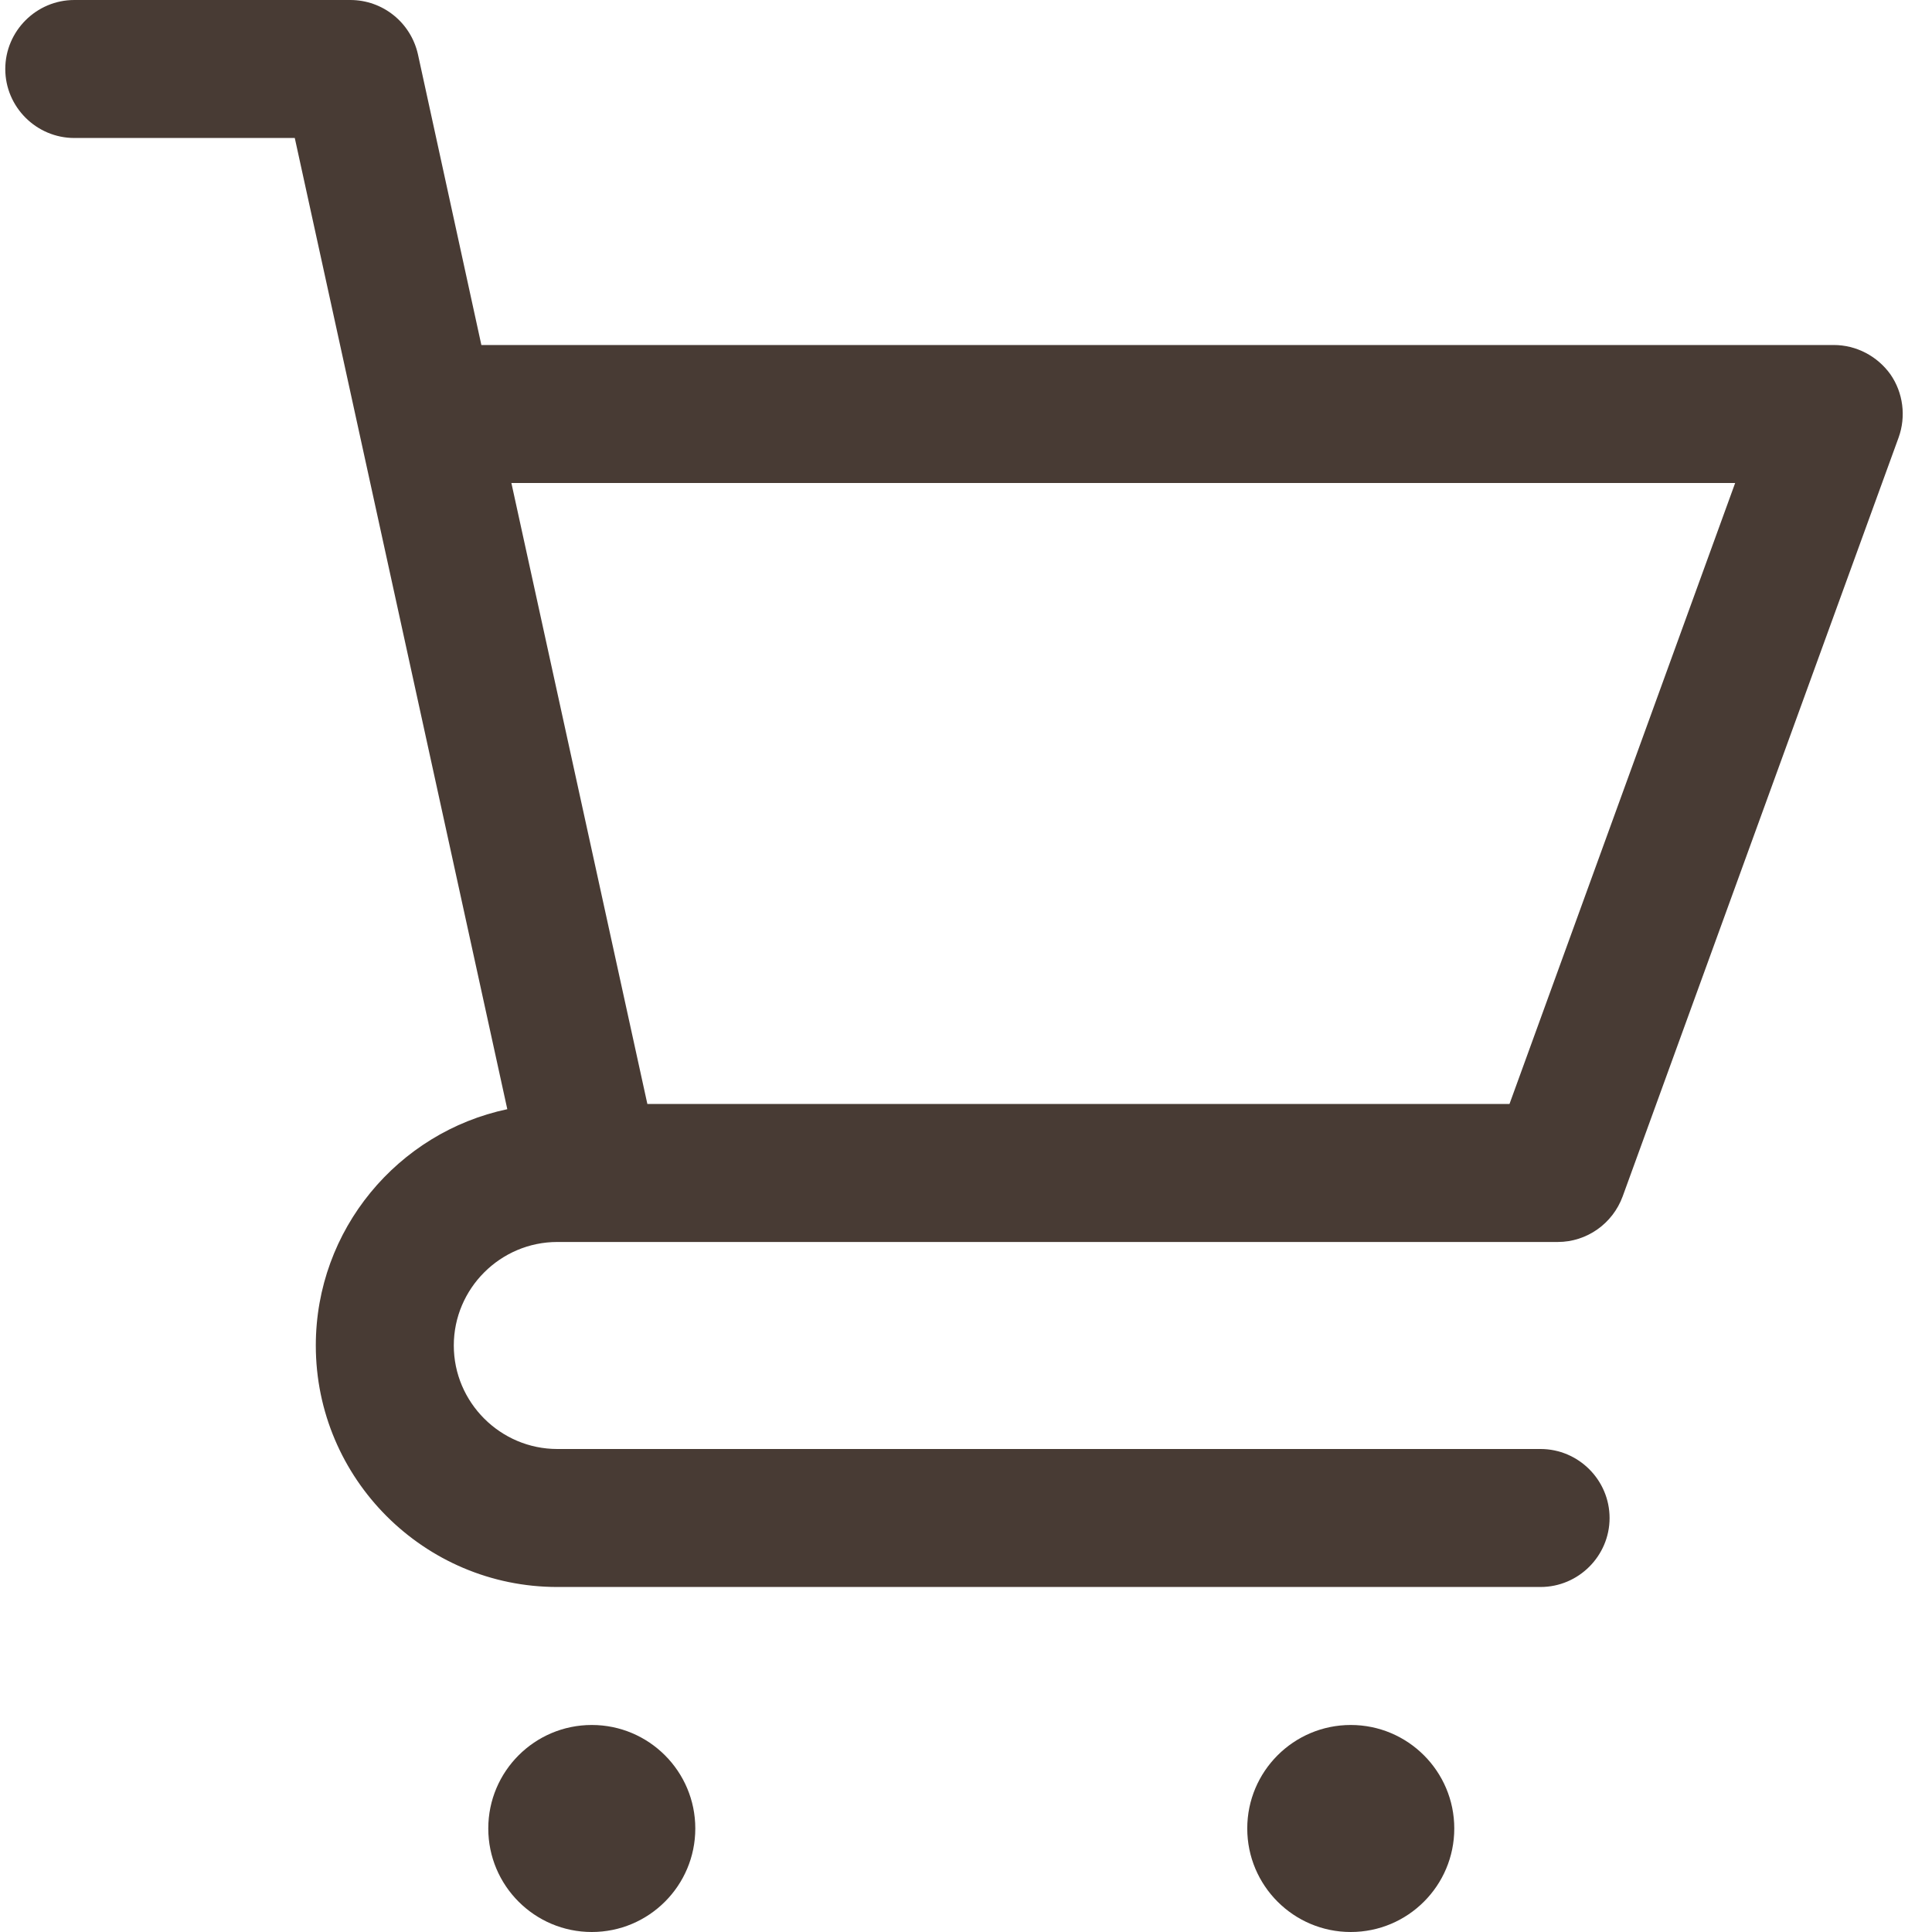 <?xml version="1.0" encoding="UTF-8"?> <svg xmlns="http://www.w3.org/2000/svg" width="26" height="26" viewBox="0 0 26 26" fill="none"><g id="Group"><path id="Vector" d="M24.678 4.643H6.478L5.624 0.729C5.527 0.302 5.151 0 4.714 0H1C0.489 0 0.071 0.418 0.071 0.929C0.071 1.439 0.489 1.857 1 1.857H3.967L6.827 14.927C5.355 15.238 4.25 16.547 4.25 18.107C4.25 19.899 5.708 21.357 7.5 21.357H20.732C21.243 21.357 21.661 20.939 21.661 20.429C21.661 19.918 21.243 19.5 20.732 19.5H7.5C6.734 19.5 6.107 18.873 6.107 18.107C6.107 17.341 6.734 16.714 7.5 16.714H7.964H20.732H20.964C21.354 16.714 21.702 16.468 21.837 16.101L25.551 5.887C25.653 5.604 25.612 5.284 25.44 5.037C25.263 4.791 24.98 4.643 24.678 4.643ZM20.314 14.857H8.712L6.882 6.5H23.351L20.314 14.857Z" fill="#483B34"></path><path id="Vector_2" d="M7.964 26C8.733 26 9.357 25.376 9.357 24.607C9.357 23.838 8.733 23.214 7.964 23.214C7.195 23.214 6.571 23.838 6.571 24.607C6.571 25.376 7.195 26 7.964 26Z" fill="#483B34"></path><path id="Vector_3" d="M18.178 26C18.947 26 19.571 25.376 19.571 24.607C19.571 23.838 18.947 23.214 18.178 23.214C17.409 23.214 16.785 23.838 16.785 24.607C16.785 25.376 17.409 26 18.178 26Z" fill="#483B34"></path></g></svg> 